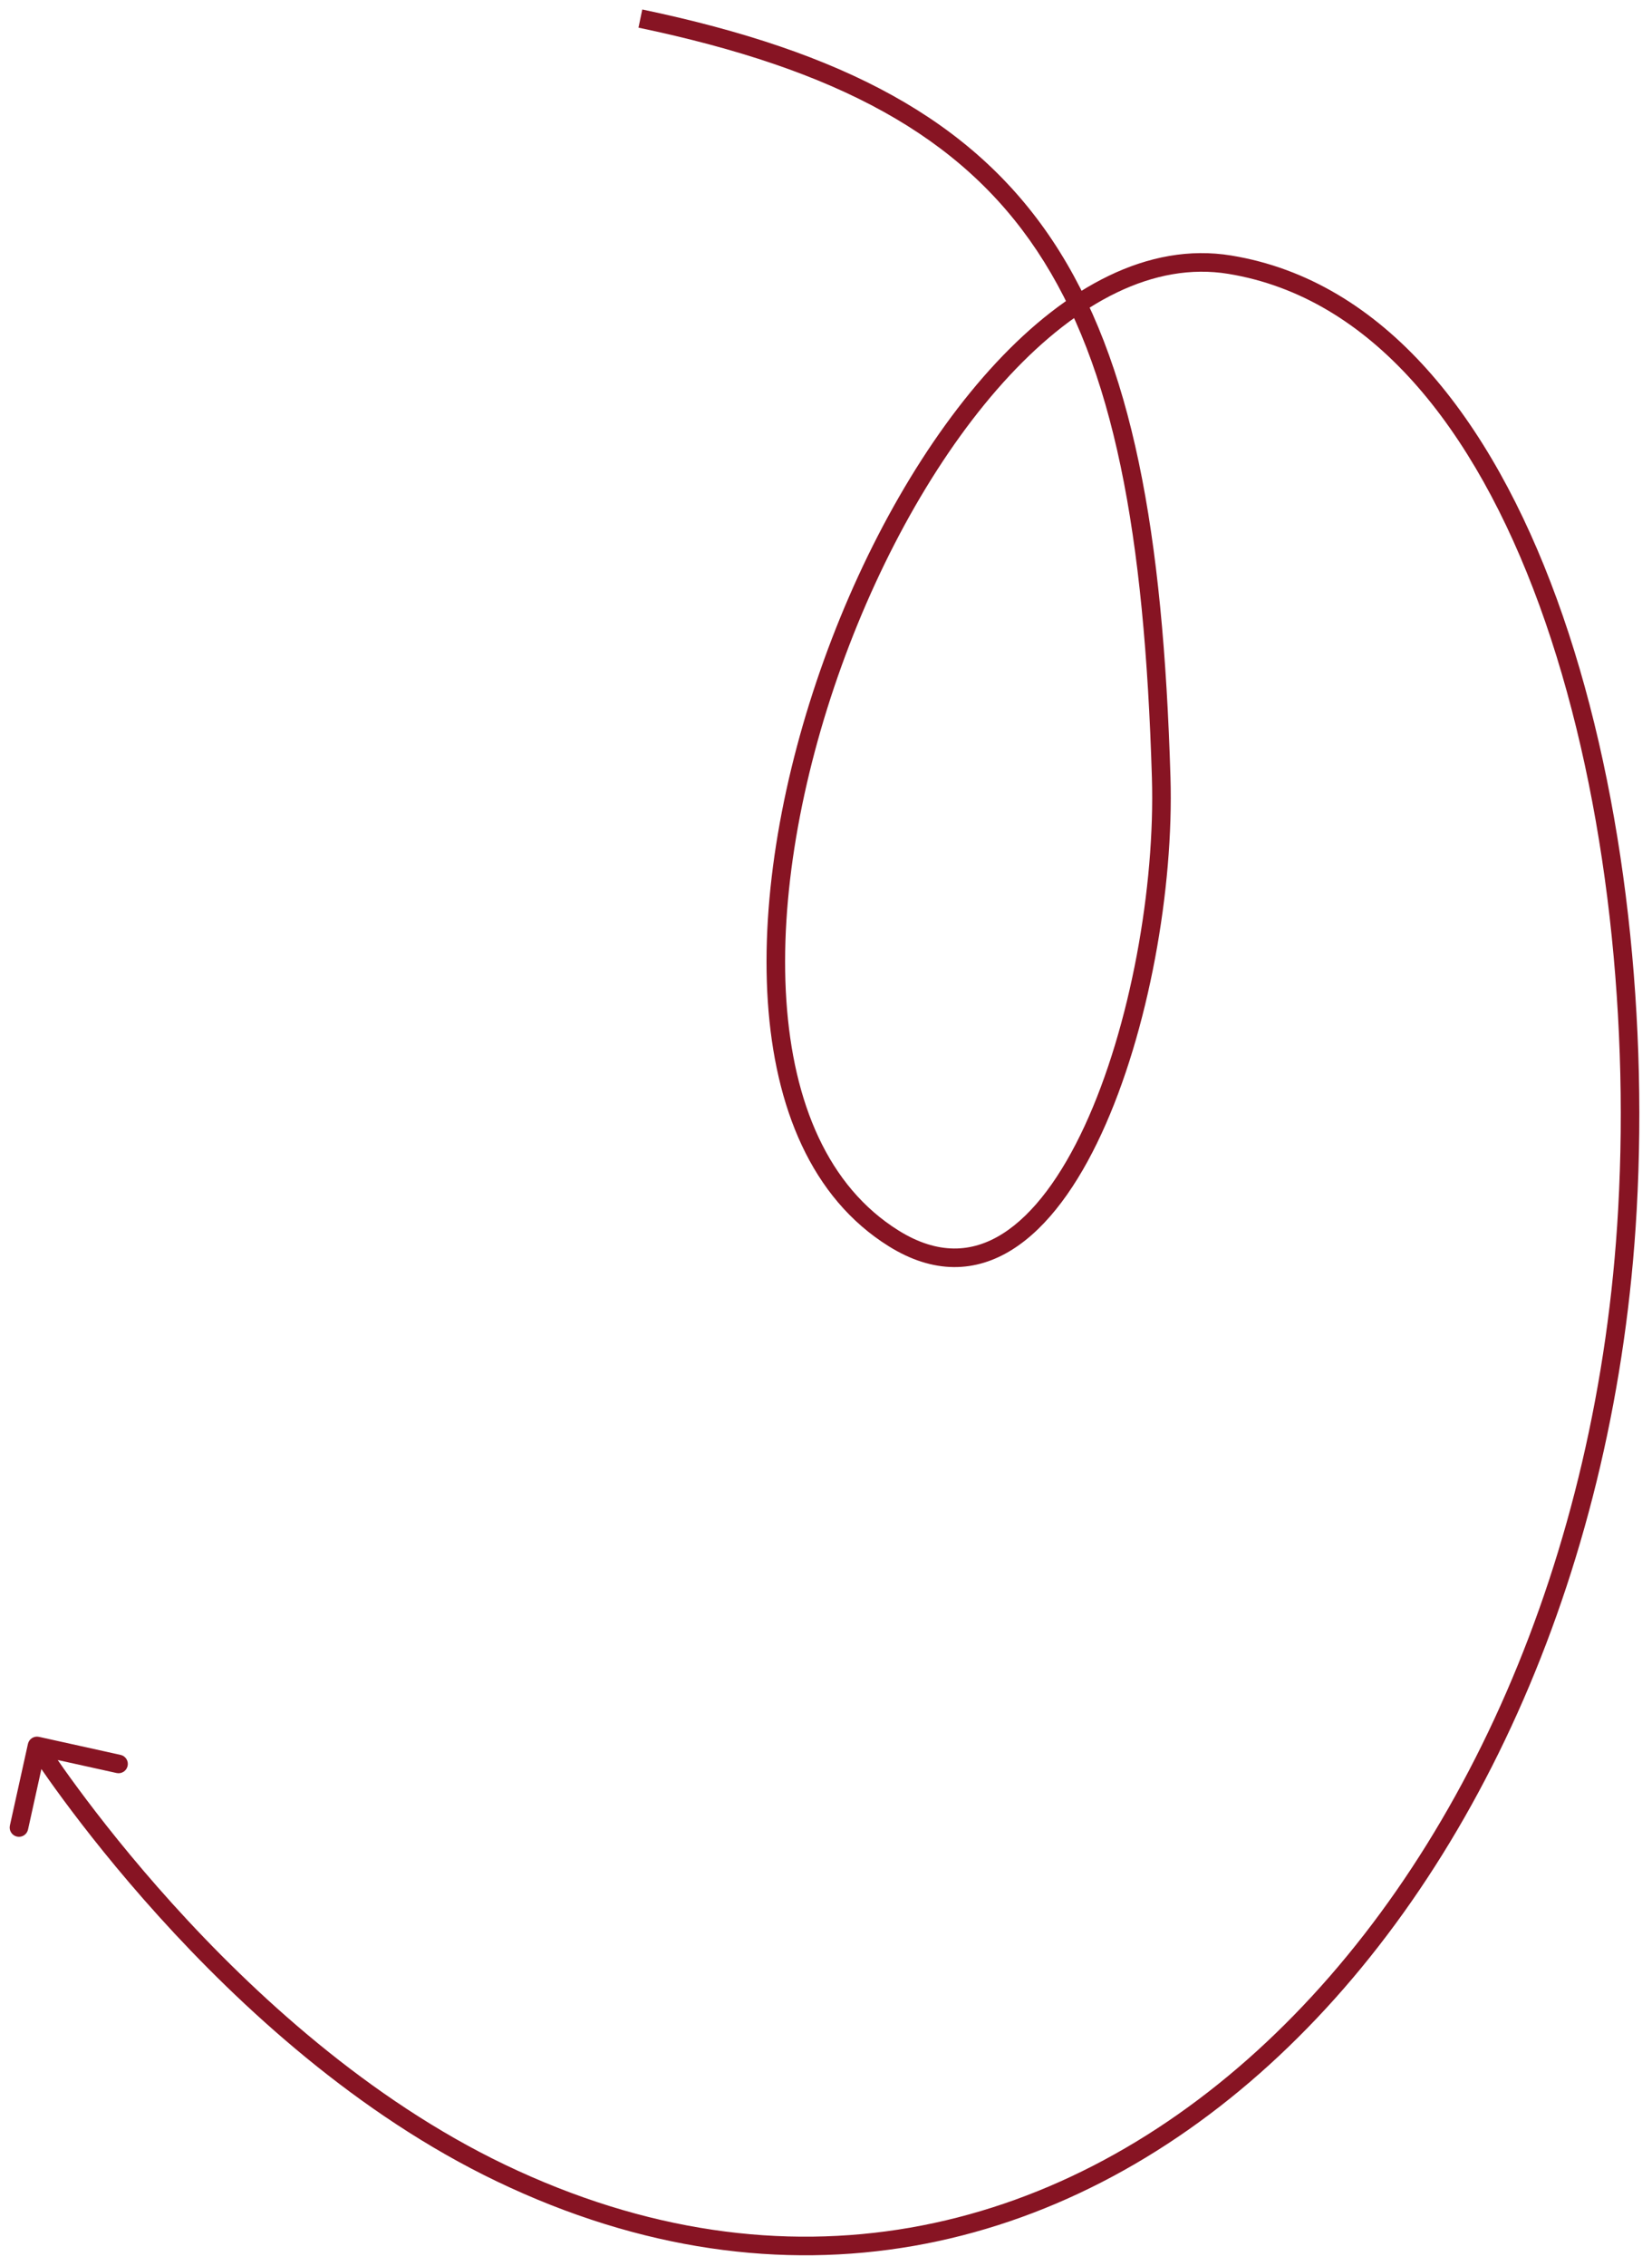 <?xml version="1.0" encoding="UTF-8"?> <svg xmlns="http://www.w3.org/2000/svg" width="89" height="122" viewBox="0 0 89 122" fill="none"><path d="M62.558 41.86L63.058 41.845L62.558 41.86ZM48.137 66.67L48.402 66.246L48.402 66.246L48.137 66.67ZM66.251 14.25L66.331 13.757L66.251 14.25ZM87.676 65.127L88.175 65.155L87.676 65.127ZM26.991 117L27.207 116.549L27.207 116.549L26.991 117ZM2.101 93.512C1.831 93.452 1.564 93.623 1.505 93.892L0.533 98.286C0.474 98.556 0.644 98.823 0.914 98.882C1.183 98.942 1.45 98.772 1.51 98.502L2.373 94.596L6.279 95.459C6.548 95.519 6.815 95.349 6.875 95.079C6.935 94.809 6.764 94.542 6.495 94.483L2.101 93.512ZM34.398 1.489C45.088 3.727 51.753 7.312 55.876 13.515C60.02 19.748 61.66 28.713 62.058 41.876L63.058 41.845C62.659 28.662 61.02 19.447 56.709 12.961C52.377 6.445 45.412 2.773 34.602 0.511L34.398 1.489ZM62.058 41.876C62.235 47.716 60.913 55.259 58.437 60.615C57.195 63.299 55.694 65.366 54.009 66.427C53.175 66.952 52.301 67.228 51.386 67.219C50.469 67.21 49.475 66.917 48.402 66.246L47.873 67.094C49.072 67.844 50.244 68.208 51.377 68.219C52.511 68.23 53.57 67.885 54.542 67.273C56.468 66.061 58.072 63.786 59.344 61.035C61.895 55.519 63.239 47.819 63.058 41.845L62.058 41.876ZM48.402 66.246C44.614 63.88 42.731 59.379 42.364 53.859C41.997 48.348 43.152 41.917 45.336 35.859C47.52 29.802 50.717 24.159 54.396 20.213C58.088 16.255 62.177 14.091 66.17 14.744L66.331 13.757C61.85 13.024 57.447 15.475 53.665 19.531C49.871 23.6 46.612 29.37 44.395 35.52C42.178 41.67 40.987 48.242 41.366 53.926C41.743 59.601 43.697 64.486 47.873 67.094L48.402 66.246ZM66.17 14.744C73.866 16.003 79.434 22.995 82.933 32.589C86.421 42.156 87.787 54.153 87.177 65.1L88.175 65.155C88.792 54.104 87.417 41.967 83.872 32.246C80.337 22.553 74.579 15.106 66.331 13.757L66.17 14.744ZM87.177 65.1C86.125 83.961 78.667 100.471 67.71 110.43C56.774 120.372 42.347 123.8 27.207 116.549L26.776 117.451C42.32 124.896 57.178 121.356 68.383 111.17C79.569 101.003 87.111 84.228 88.175 65.155L87.177 65.1ZM27.207 116.549C19.857 113.029 13.658 107.332 9.288 102.495C7.105 100.079 5.385 97.885 4.21 96.295C3.623 95.501 3.173 94.858 2.87 94.414C2.719 94.192 2.604 94.021 2.528 93.905C2.489 93.847 2.461 93.803 2.442 93.774C2.432 93.759 2.425 93.748 2.421 93.741C2.418 93.737 2.417 93.735 2.416 93.733C2.415 93.732 2.415 93.732 2.414 93.731C2.414 93.731 2.414 93.731 2.414 93.731C2.414 93.731 2.414 93.731 1.993 94C1.571 94.269 1.571 94.269 1.571 94.269C1.572 94.269 1.572 94.27 1.572 94.27C1.572 94.271 1.573 94.272 1.574 94.273C1.575 94.275 1.577 94.278 1.58 94.282C1.585 94.29 1.593 94.302 1.603 94.318C1.623 94.349 1.653 94.395 1.693 94.455C1.772 94.576 1.89 94.752 2.044 94.978C2.353 95.431 2.811 96.084 3.406 96.89C4.596 98.5 6.337 100.721 8.546 103.165C12.958 108.048 19.259 113.851 26.776 117.451L27.207 116.549Z" fill="#871423"></path></svg> 